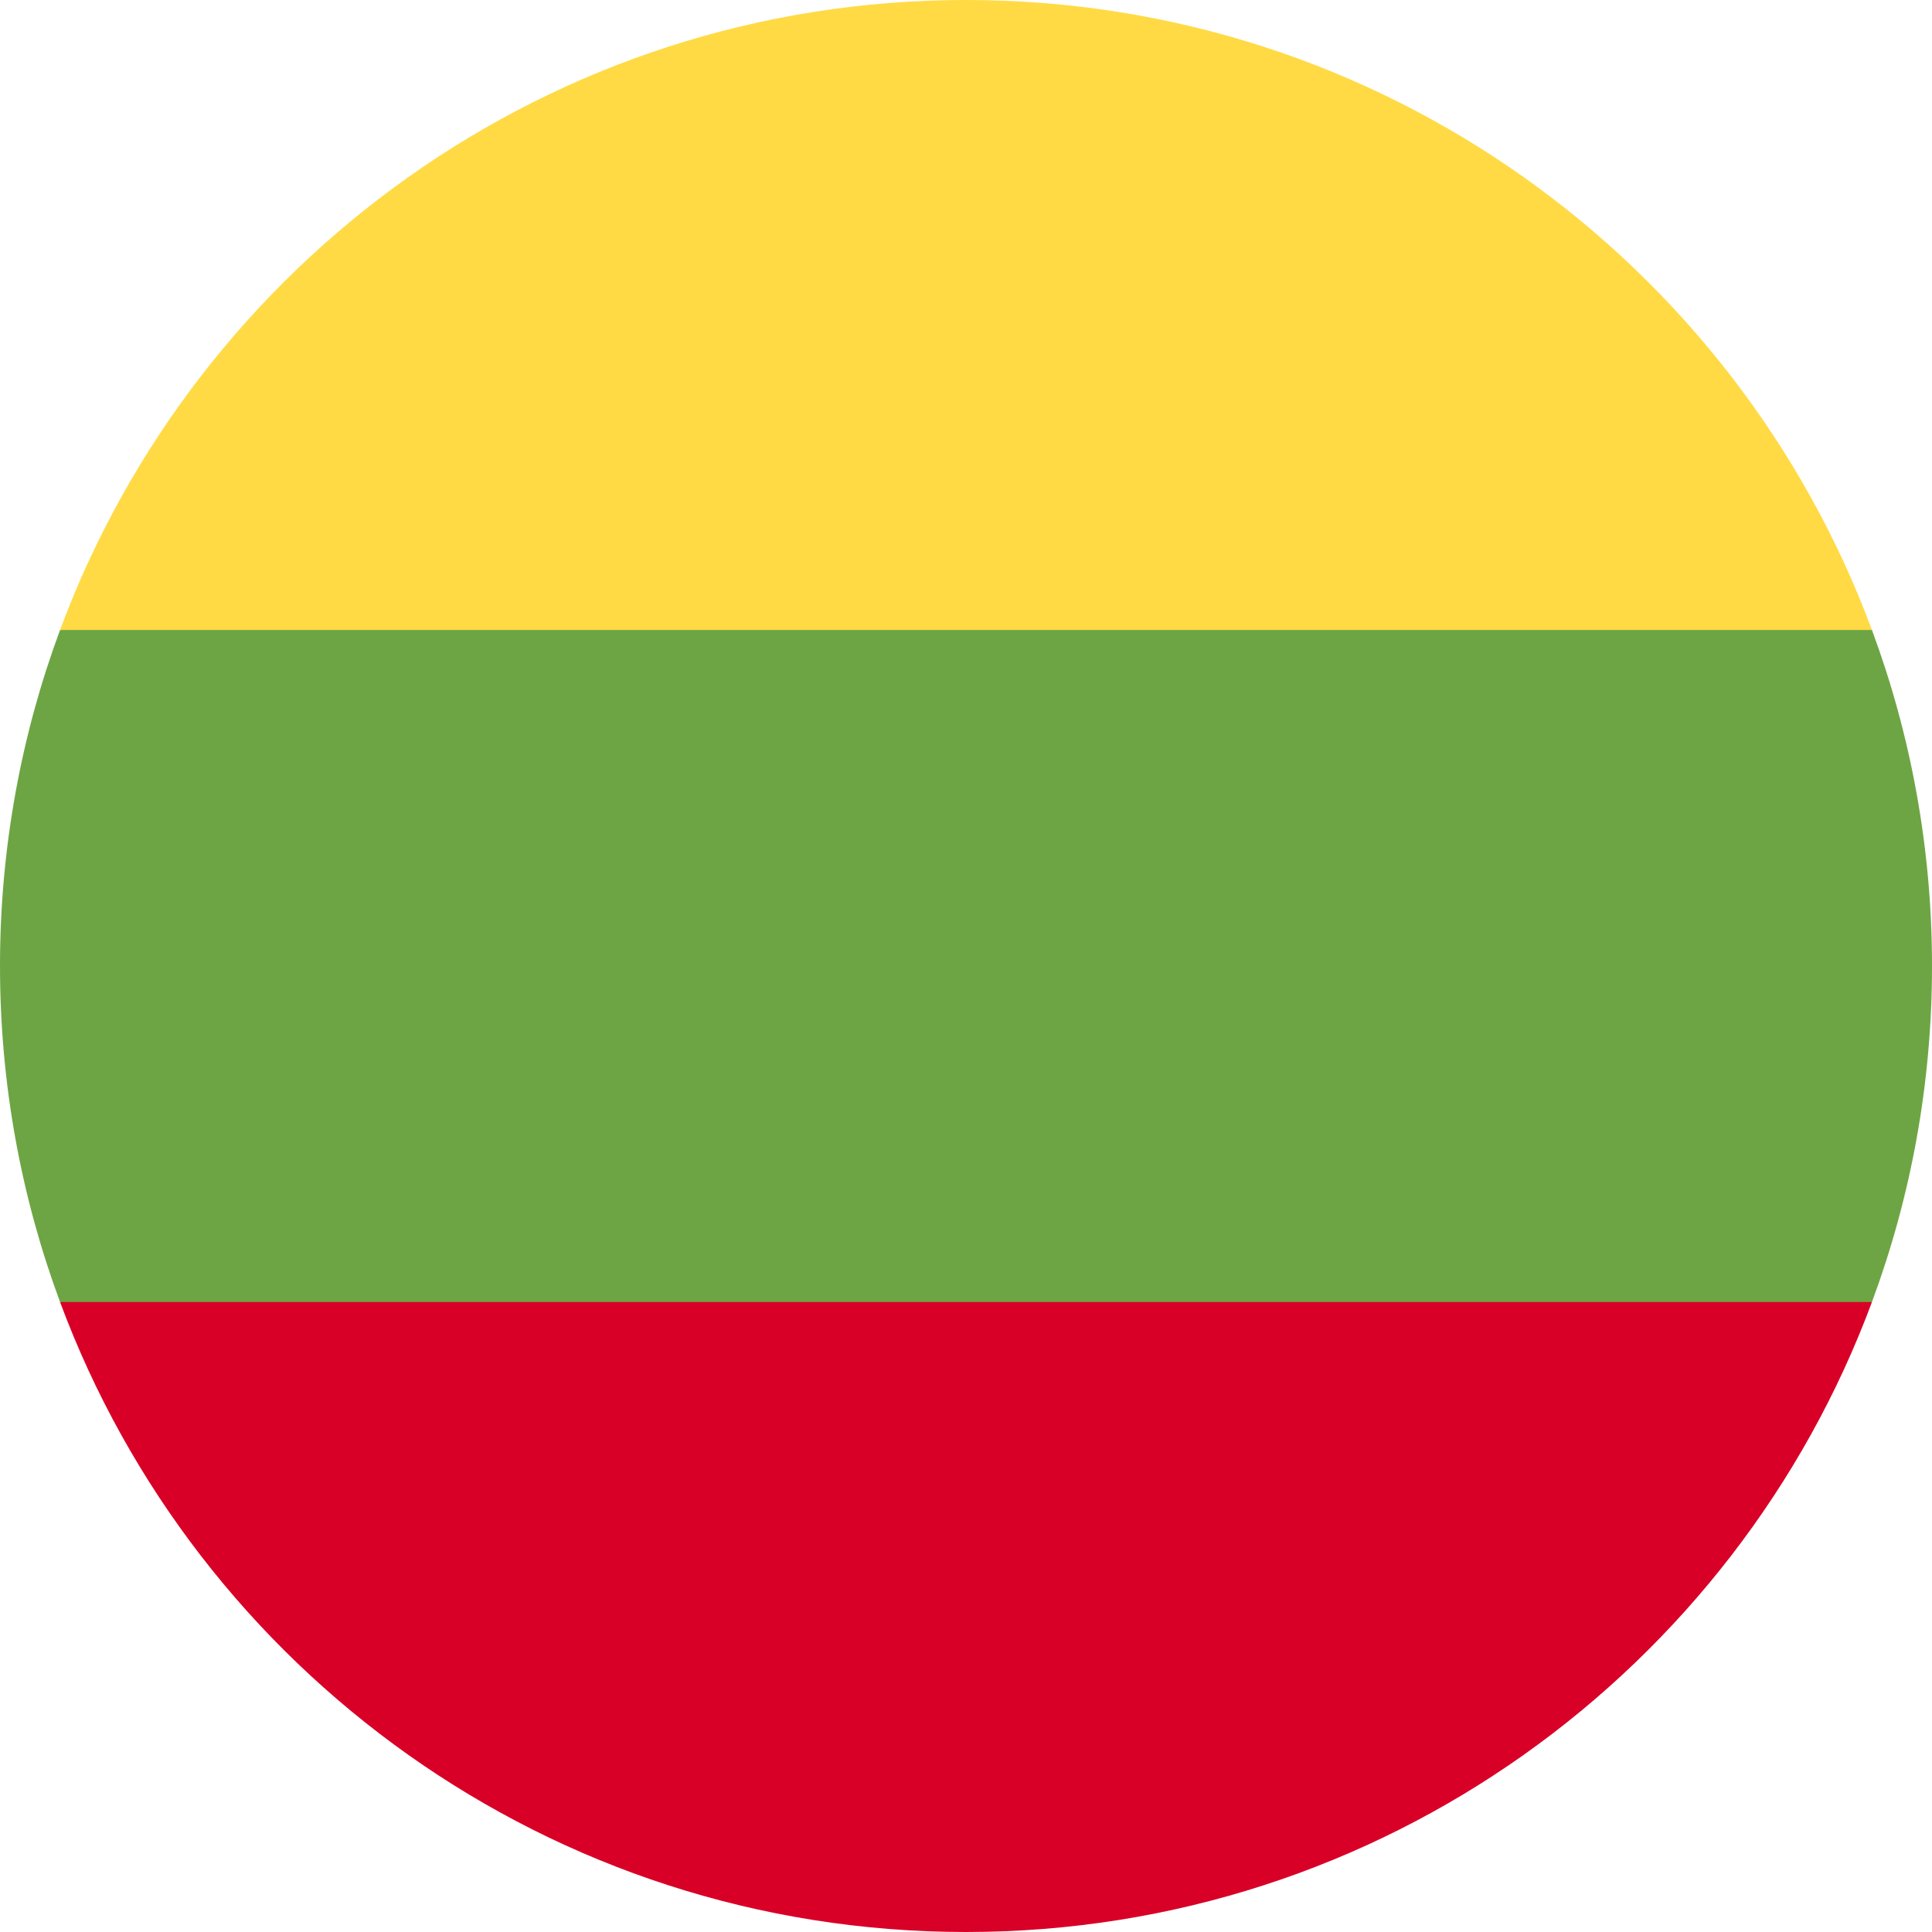 <?xml version="1.0" encoding="UTF-8"?>
<svg width="24px" height="24px" viewBox="0 0 24 24" version="1.1" xmlns="http://www.w3.org/2000/svg" xmlns:xlink="http://www.w3.org/1999/xlink">
    <title>Icons+Indicators / Flags / lithuania</title>
    <g id="Page-1" stroke="none" stroke-width="1" fill="none" fill-rule="evenodd">
        <g id="Group" fill-rule="nonzero">
            <g id="lithuania">
                <path d="M23.254,16.174 C23.736,14.874 24,13.468 24,12 C24,10.532 23.736,9.126 23.254,7.826 L12,6.783 L0.746,7.826 C0.264,9.126 0,10.532 0,12 C0,13.468 0.264,14.874 0.746,16.174 L12,17.217 L23.254,16.174 Z" id="Path" fill="#6DA544"></path>
                <path d="M23.254,7.826 C21.558,3.256 17.16,0 12,0 C6.84,0 2.442,3.256 0.746,7.826 L23.254,7.826 Z" id="Path" fill="#FFDA44"></path>
                <path d="M12,24 C17.16,24 21.558,20.744 23.254,16.174 L0.746,16.174 C2.442,20.744 6.84,24 12,24 Z" id="Path" fill="#D80027"></path>
            </g>
        </g>
    </g>
</svg>
